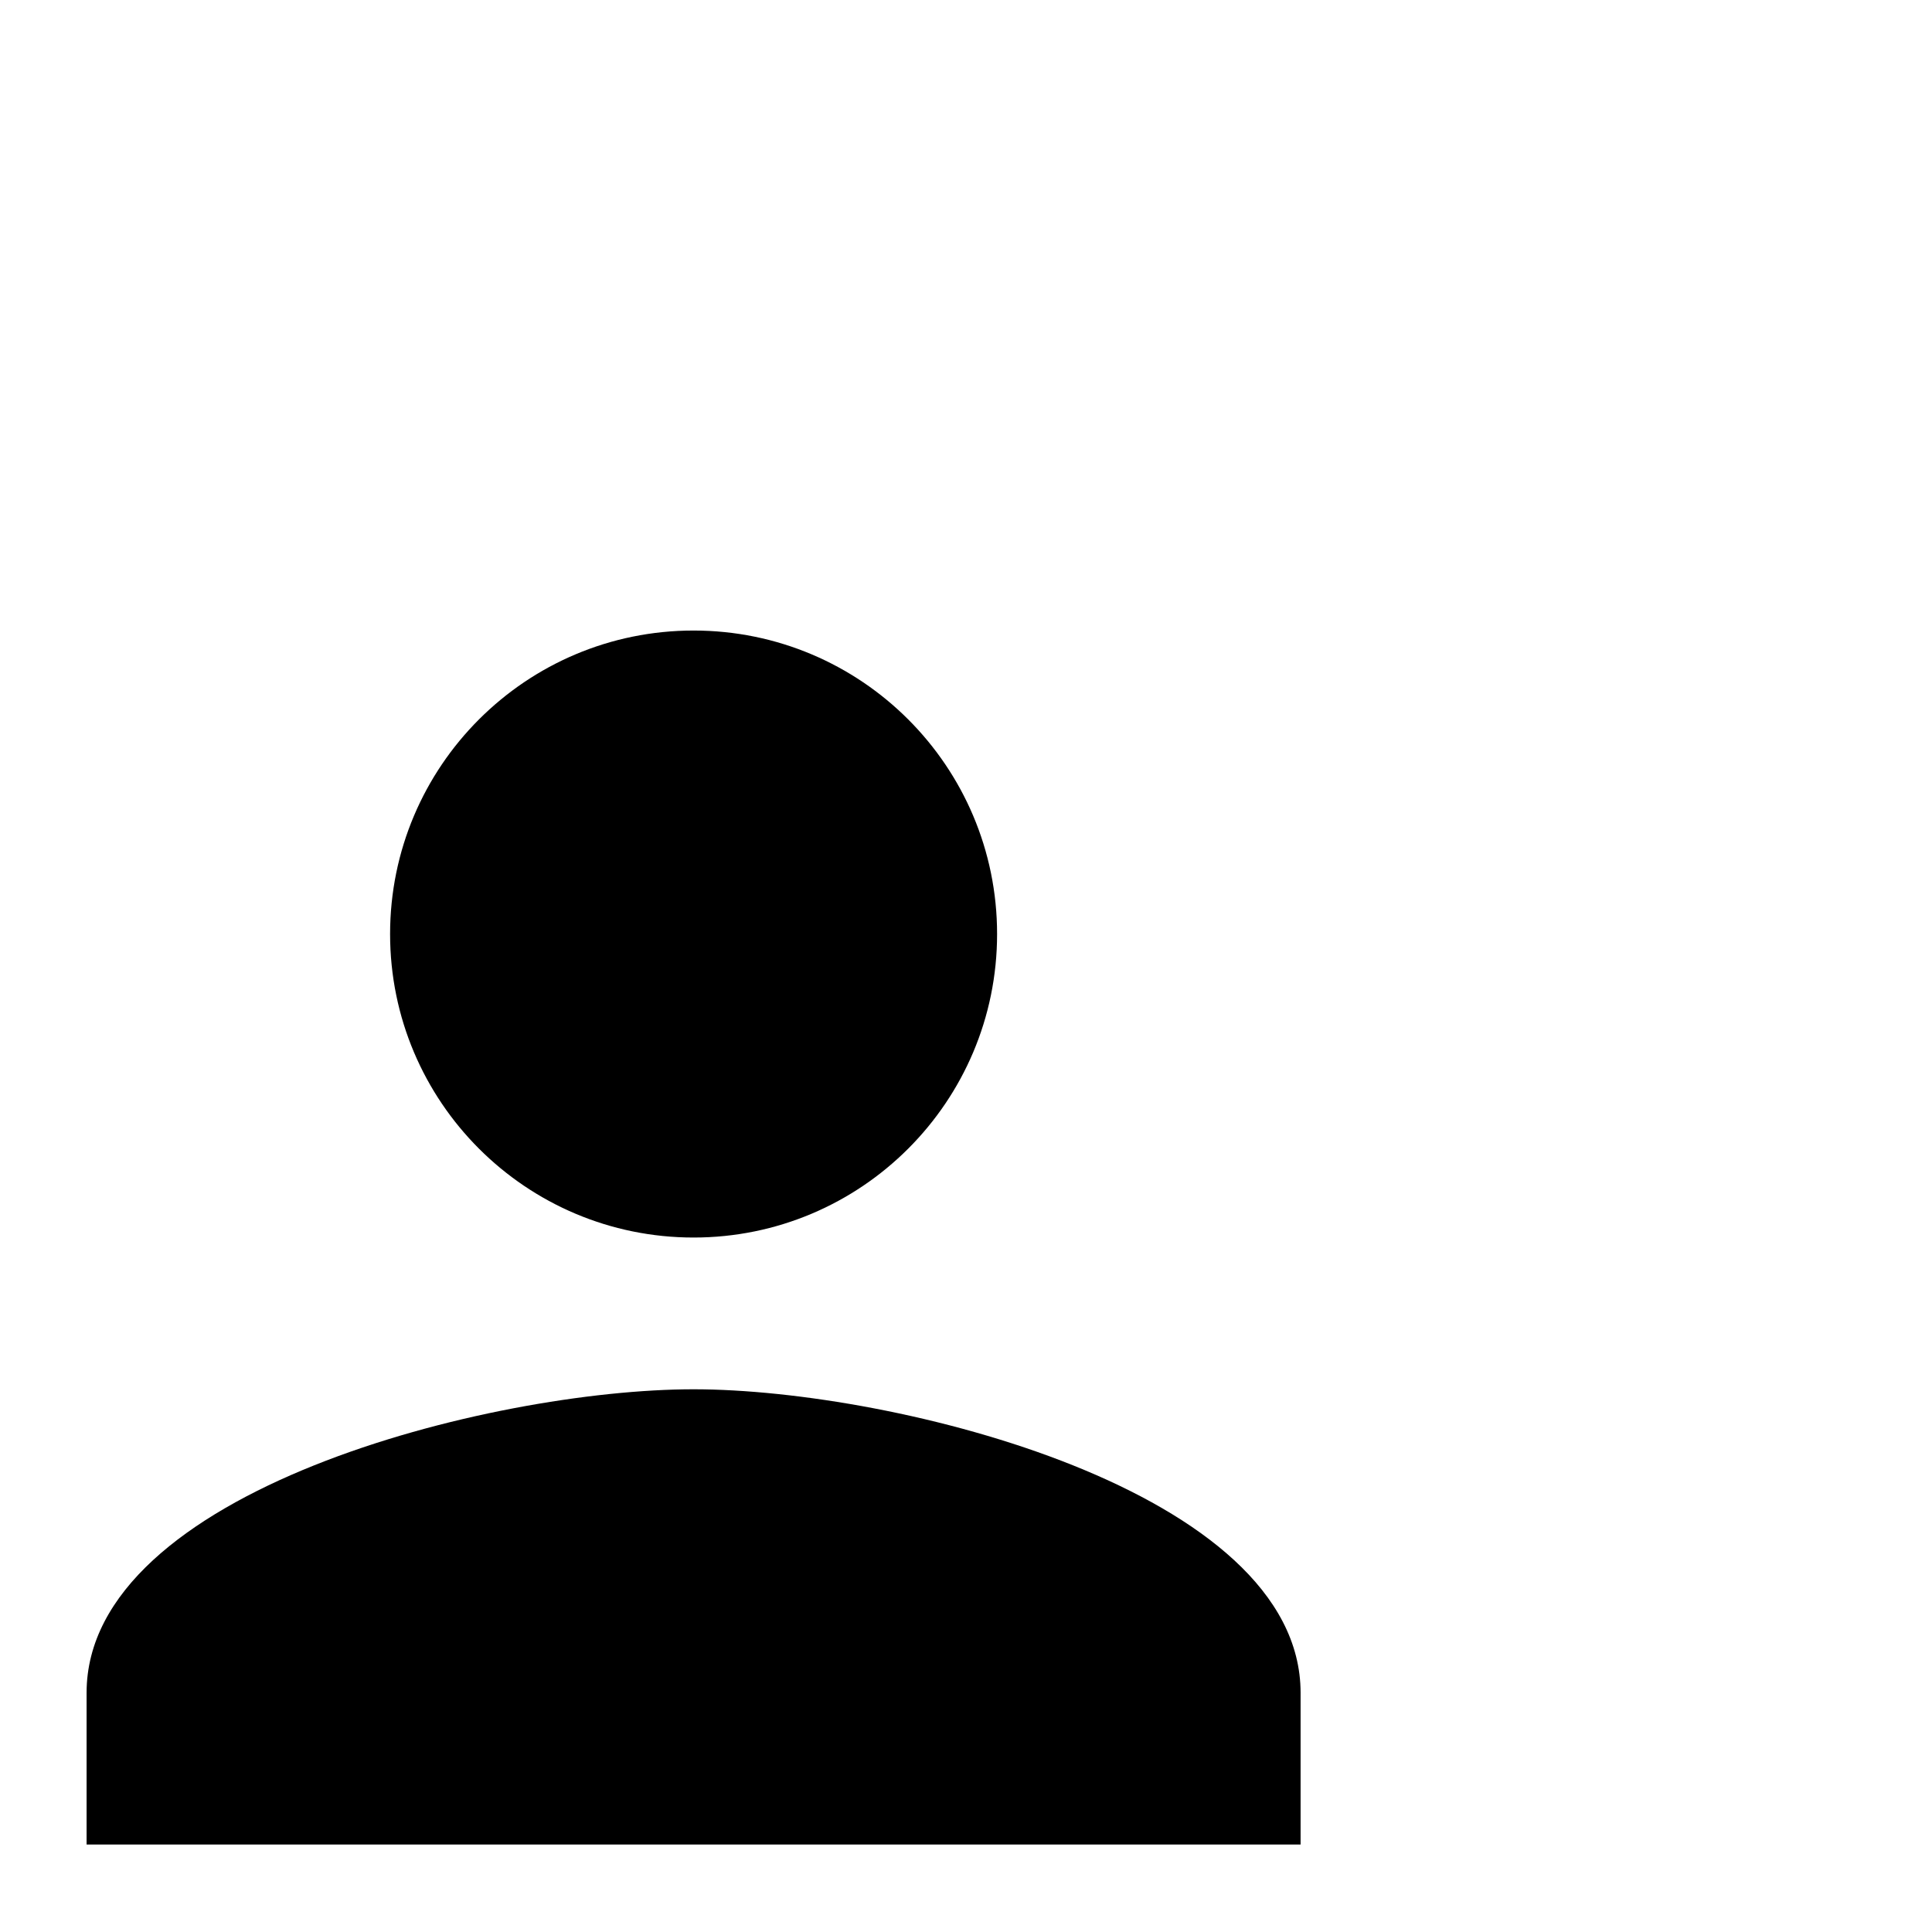 <?xml version="1.0" encoding="UTF-8" standalone="no"?>
<svg
   height="22"
   viewBox="0 0 22 22"
   width="22"
   fill="#000000"
   version="1.1"
   id="svg1558"
   sodipodi:docname="material-icon-person-filled-black.svg"
   inkscape:version="1.1 (c4e8f9e, 2021-05-24)"
   xmlns:inkscape="http://www.inkscape.org/namespaces/inkscape"
   xmlns:sodipodi="http://sodipodi.sourceforge.net/DTD/sodipodi-0.dtd"
   xmlns="http://www.w3.org/2000/svg"
   xmlns:svg="http://www.w3.org/2000/svg">
  <defs
     id="defs1562" />
  <sodipodi:namedview
     id="namedview1560"
     pagecolor="#ffffff"
     bordercolor="#666666"
     borderopacity="1.0"
     inkscape:pageshadow="2"
     inkscape:pageopacity="0.0"
     inkscape:pagecheckerboard="0"
     showgrid="false"
     width="23px"
     inkscape:zoom="24.38"
     inkscape:cx="18.703856"
     inkscape:cy="16.755537"
     inkscape:window-width="1725"
     inkscape:window-height="1081"
     inkscape:window-x="808"
     inkscape:window-y="23"
     inkscape:window-maximized="0"
     inkscape:current-layer="svg1558" />
  <path
     d="M -2.47,3.724 H 18.266 V 24.46 H -2.47 Z"
     fill="none"
     id="path1554"
     style="stroke-width:0.864" />
  <path
     d="m 7.898,14.092 c 1.909,0 3.456,-1.547 3.456,-3.456 0,-1.909 -1.547,-3.456 -3.456,-3.456 -1.909,0 -3.456,1.547 -3.456,3.456 0,1.909 1.547,3.456 3.456,3.456 z m 0,1.728 c -2.307,0 -6.912,1.158 -6.912,3.456 v 1.728 H 14.81 v -1.728 c 0,-2.298 -4.605,-3.456 -6.912,-3.456 z"
     id="path1556"
     style="stroke-width:0.864" />
</svg>

